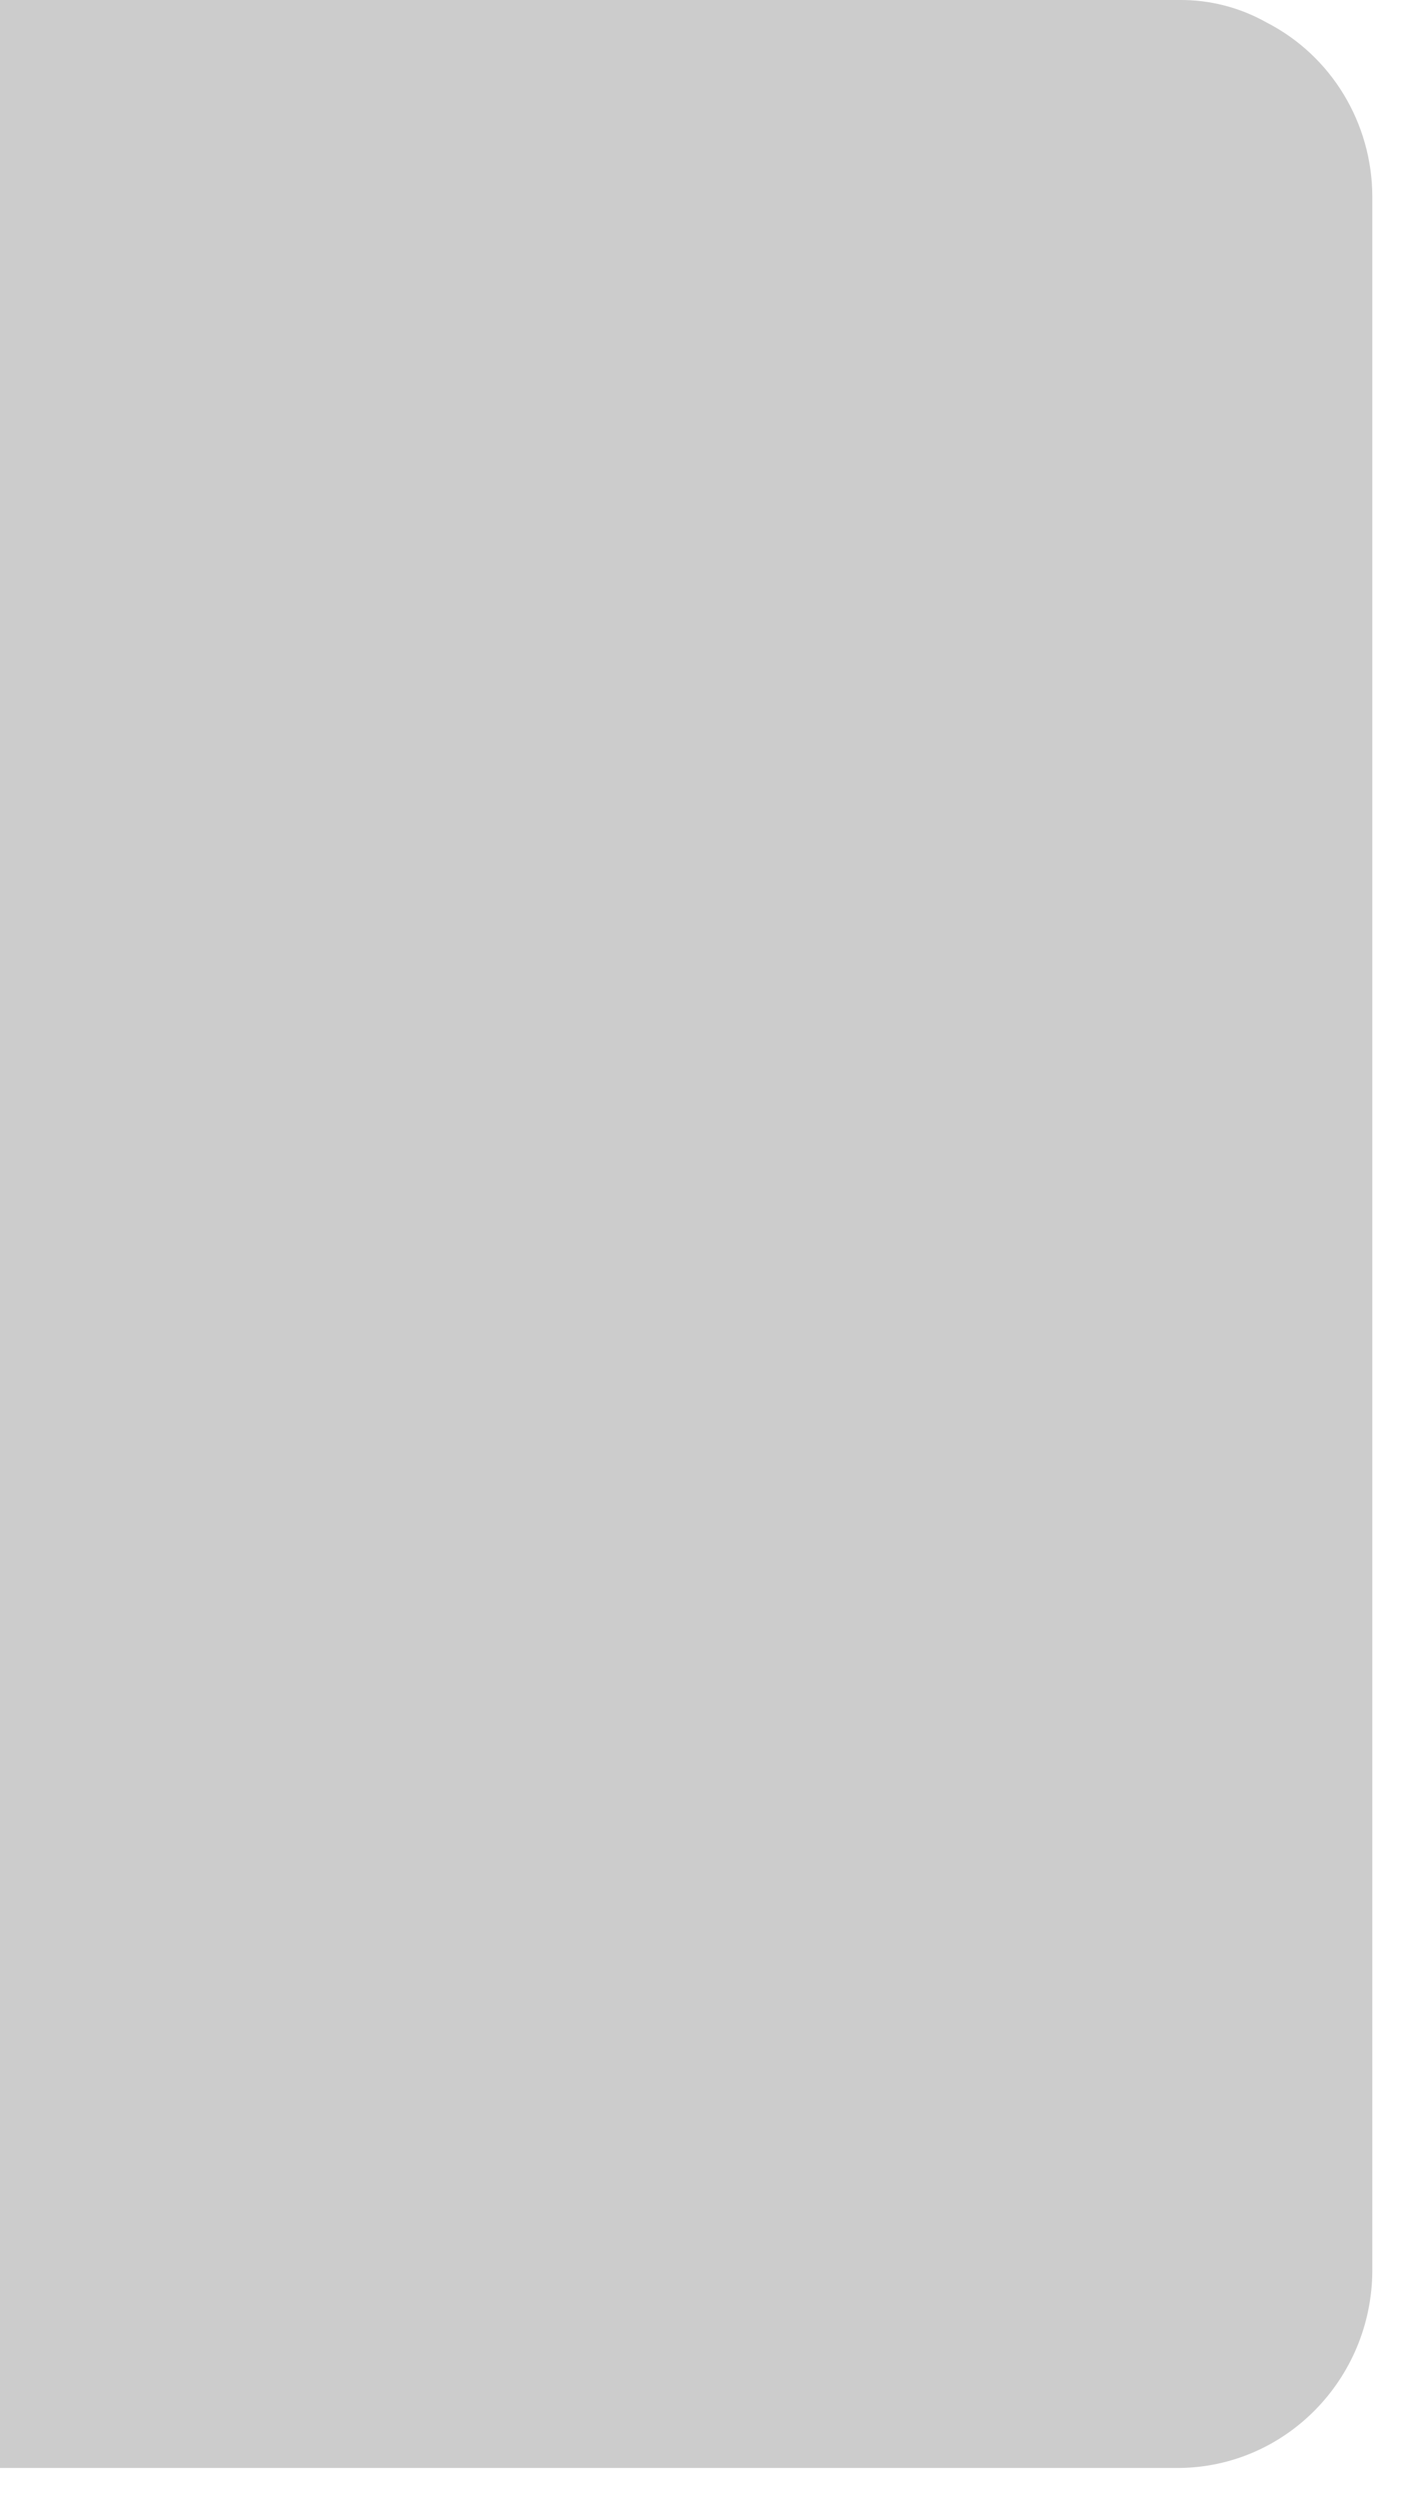 <?xml version="1.0" encoding="utf-8"?>
<svg xmlns="http://www.w3.org/2000/svg" fill="none" height="100%" overflow="visible" preserveAspectRatio="none" style="display: block;" viewBox="0 0 22 39" width="100%">
<path d="M21.412 3.069V35.427C21.403 37.117 20.06 38.487 18.397 38.502H0V0H18.397C18.875 -0.005 19.346 0.116 19.764 0.352C20.773 0.869 21.41 1.92 21.412 3.069Z" fill="black" id="Vector" opacity="0.2"/>
</svg>